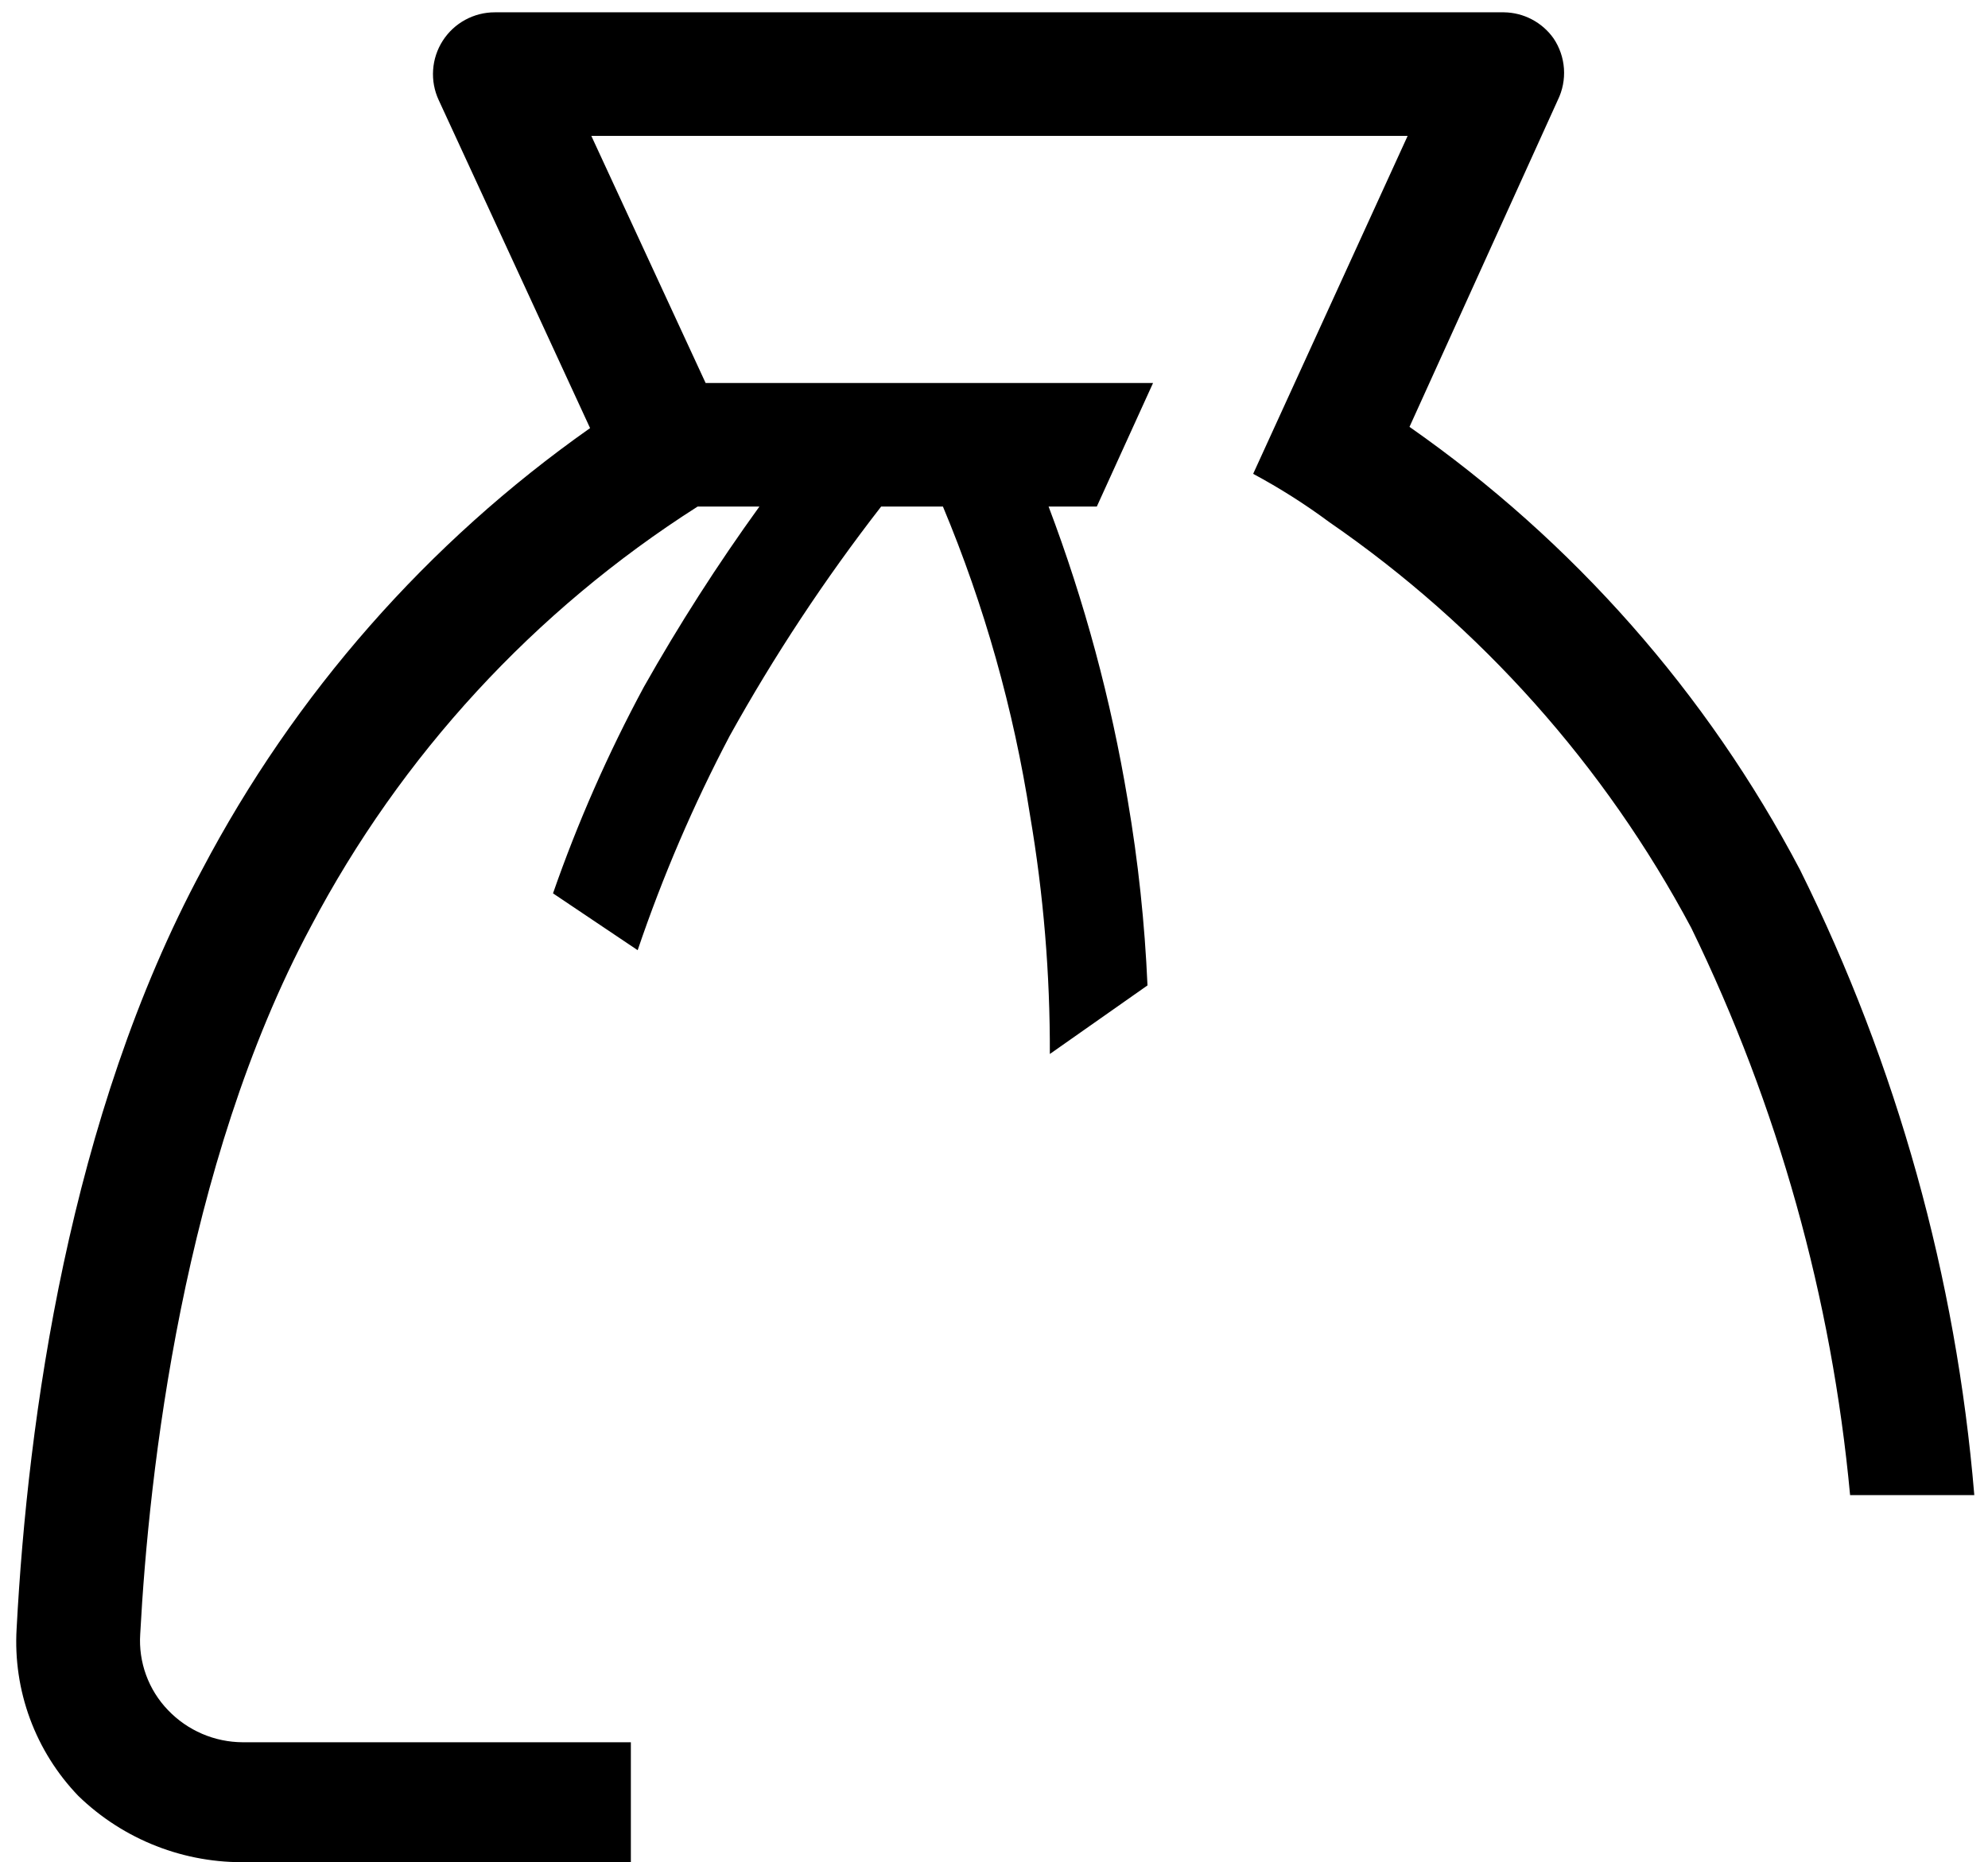 <svg width="111" height="104" viewBox="0 0 111 104" fill="none" xmlns="http://www.w3.org/2000/svg">
<path d="M110.235 83.496C109.224 71.347 105.923 59.5 100.505 48.578C95.316 38.71 87.838 30.227 78.699 23.839L86.98 5.587C87.247 5.042 87.365 4.435 87.323 3.829C87.28 3.224 87.079 2.64 86.738 2.137C86.424 1.695 86.011 1.334 85.531 1.083C85.052 0.831 84.52 0.695 83.978 0.688H27.634C27.054 0.686 26.483 0.831 25.973 1.109C25.464 1.386 25.033 1.788 24.72 2.276C24.407 2.765 24.222 3.324 24.183 3.903C24.143 4.481 24.25 5.061 24.494 5.587L32.947 23.908C23.872 30.299 16.445 38.755 11.279 48.578C3.861 62.38 1.549 79.252 0.928 90.949C0.826 92.661 1.08 94.376 1.674 95.986C2.268 97.595 3.189 99.064 4.378 100.299C5.63 101.512 7.11 102.463 8.733 103.097C10.357 103.731 12.09 104.035 13.832 103.991H35.224V97.298H13.556C12.775 97.295 12.003 97.135 11.286 96.827C10.568 96.518 9.92 96.068 9.381 95.504C8.841 94.943 8.424 94.276 8.157 93.545C7.89 92.815 7.778 92.036 7.829 91.26C8.312 82.254 10.209 65.106 17.352 51.753C22.387 42.185 29.832 34.098 38.951 28.29H42.401C40.064 31.526 37.91 34.889 35.949 38.365C33.956 42.066 32.26 45.92 30.877 49.89L35.604 53.064C37.001 48.944 38.719 44.941 40.745 41.091C43.231 36.614 46.057 32.335 49.198 28.29H52.649C54.962 33.823 56.595 39.616 57.514 45.542C58.264 49.942 58.633 54.398 58.618 58.861L64.07 55.031C63.919 51.561 63.55 48.103 62.965 44.68C62.036 39.085 60.556 33.595 58.549 28.29H61.24L64.38 21.39H39.399L33.016 7.588H78.596L69.97 26.462C71.448 27.255 72.866 28.154 74.213 29.153C82.67 34.982 89.604 42.757 94.433 51.822C99.272 61.76 102.276 72.49 103.3 83.496H110.235Z" fill="black"/>
</svg>
